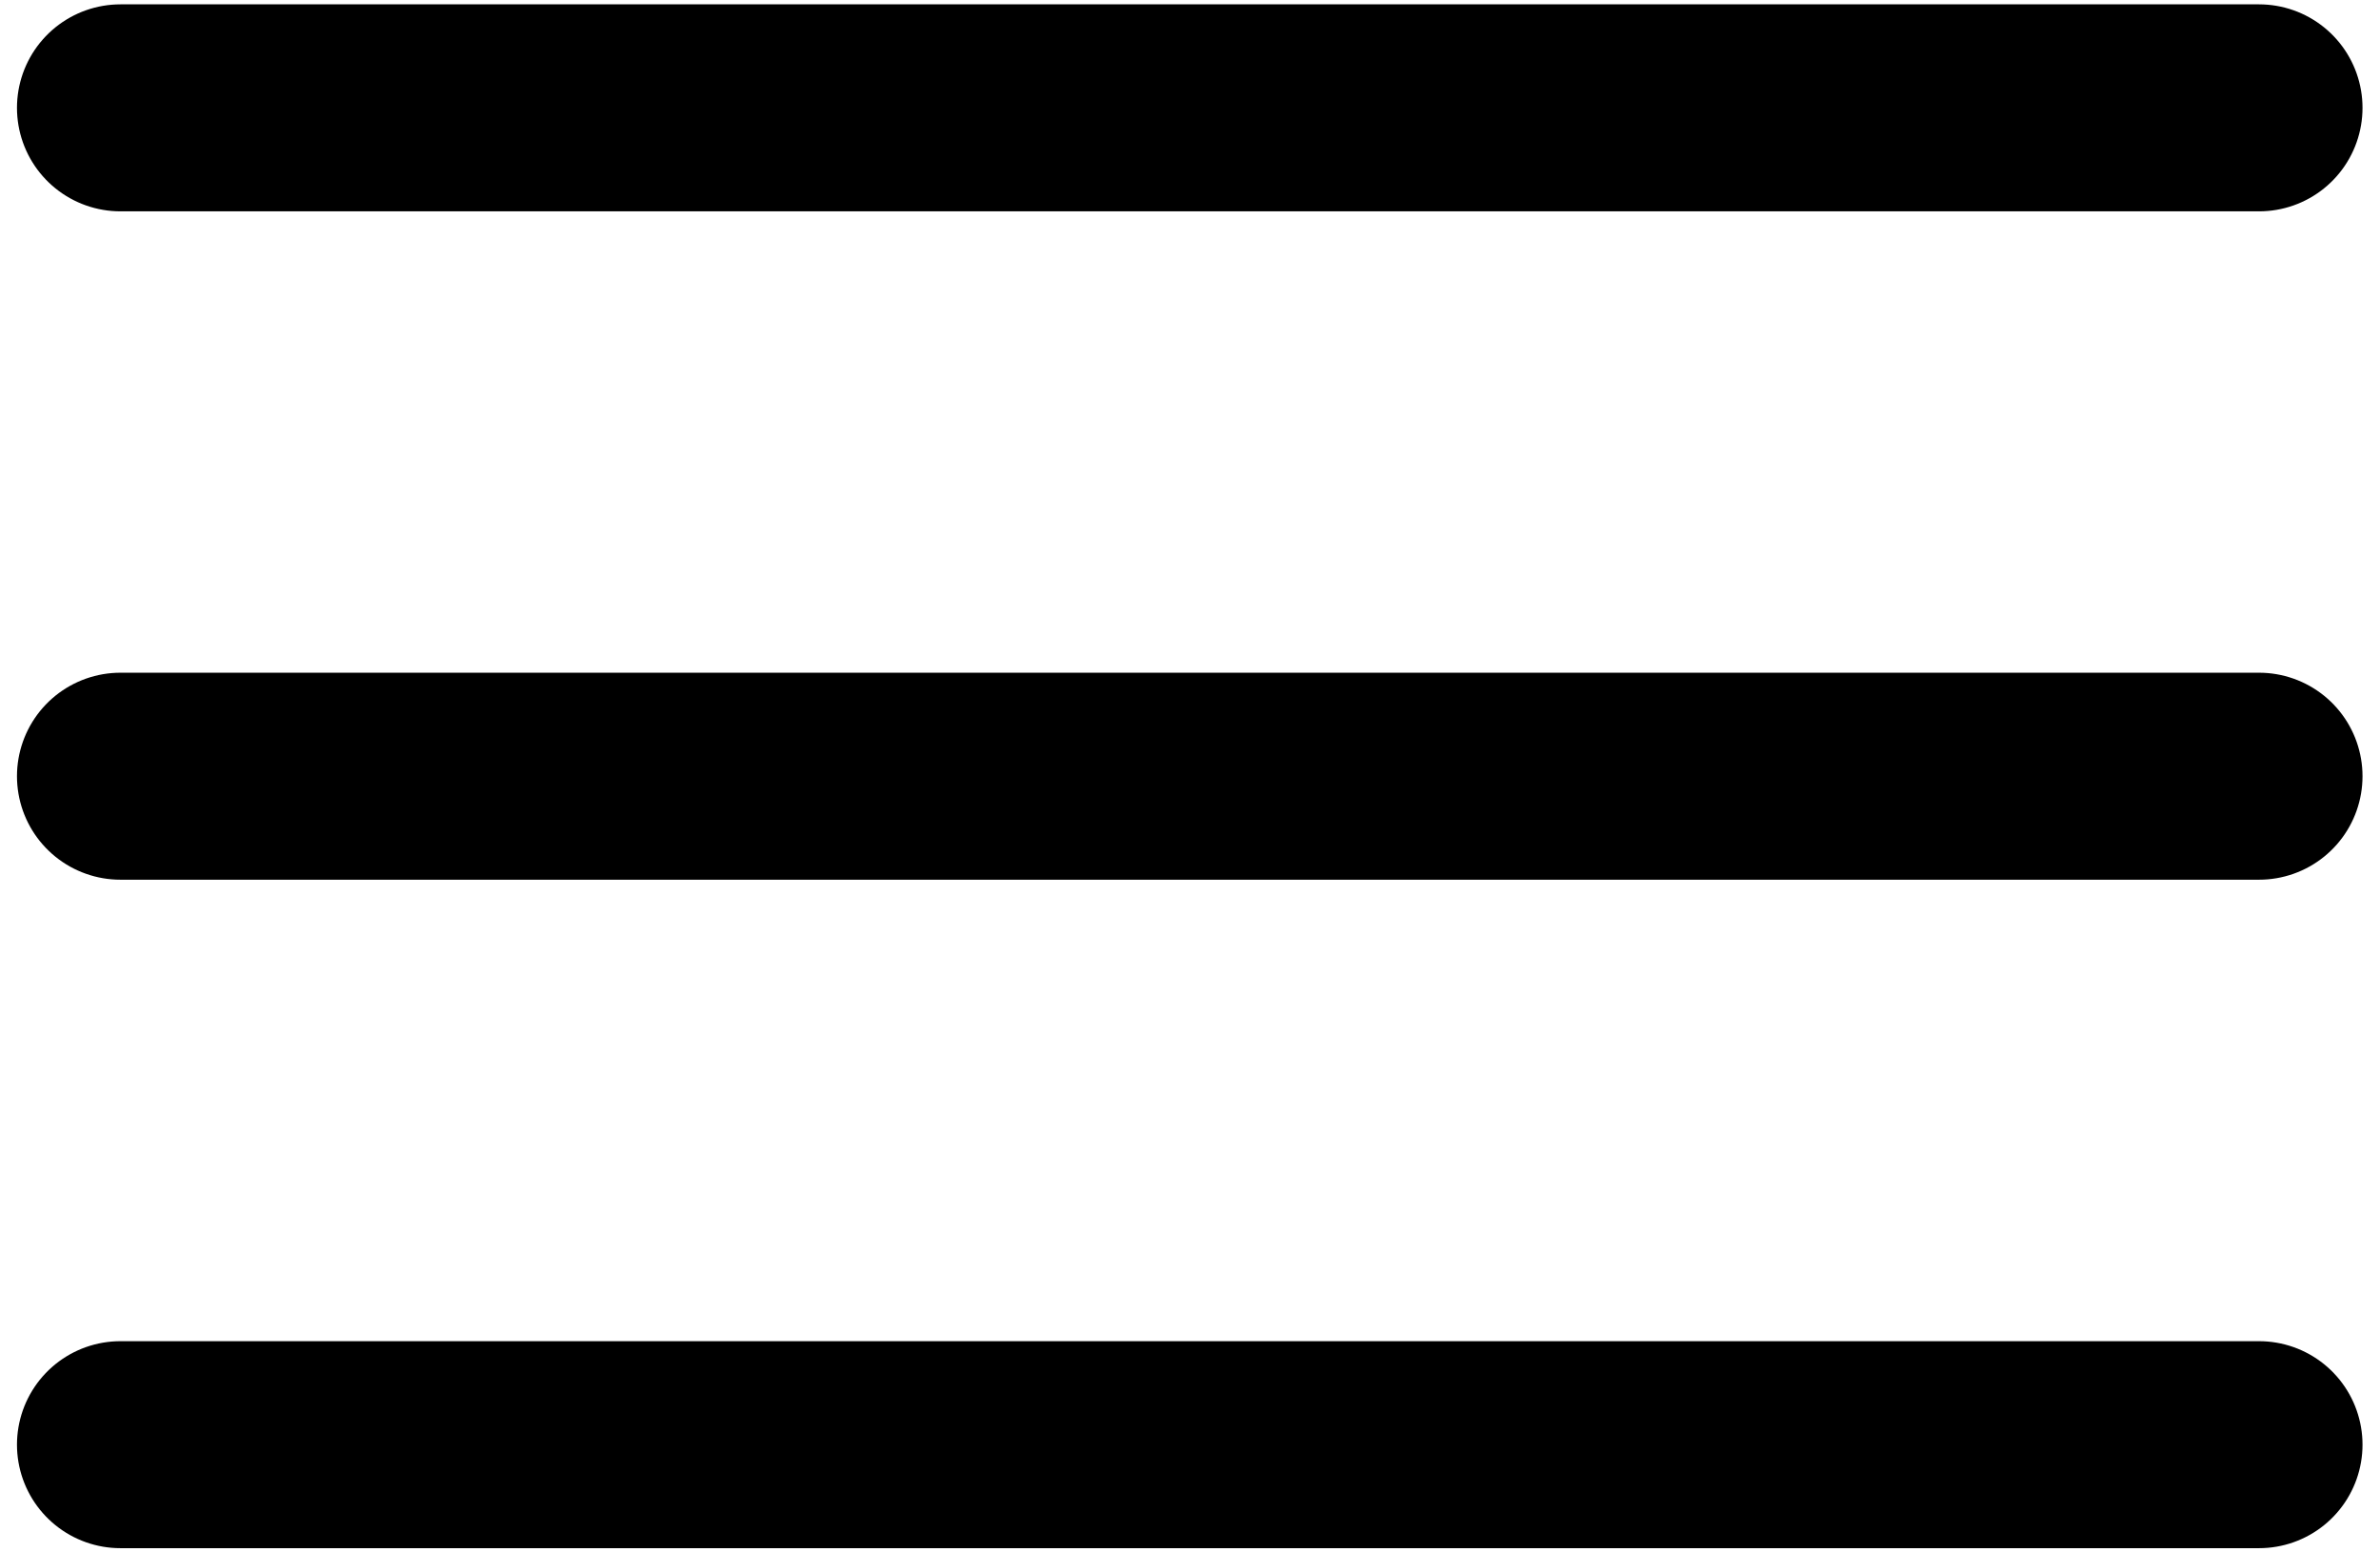 <svg width="23" height="15" viewBox="0 0 23 15" fill="none" xmlns="http://www.w3.org/2000/svg">
<path d="M1.164 1.042H21.831M1.164 7.5H21.831M1.164 13.959H21.831" stroke="black" stroke-width="2" stroke-linecap="round" stroke-linejoin="round"/>
</svg>
